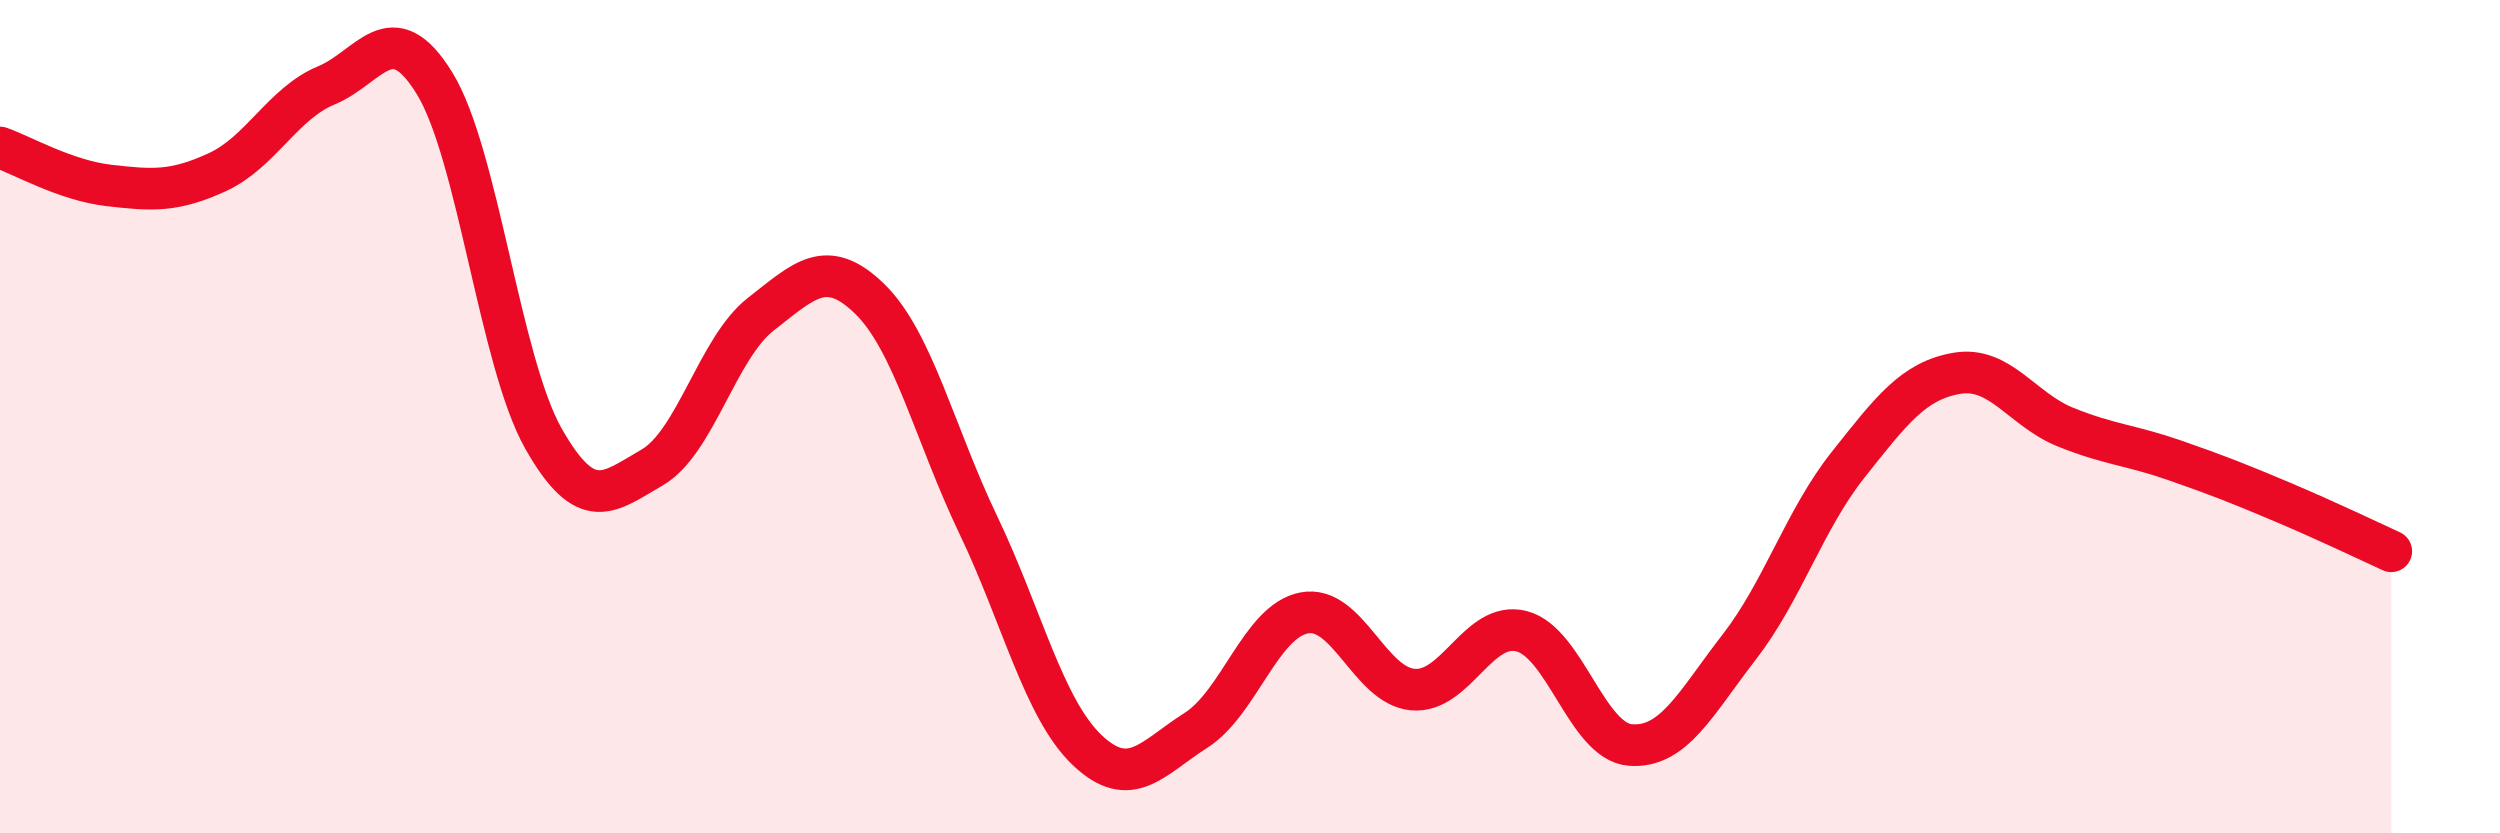 
    <svg width="60" height="20" viewBox="0 0 60 20" xmlns="http://www.w3.org/2000/svg">
      <path
        d="M 0,3.54 C 0.52,3.72 1.57,4.33 2.61,4.45 C 3.65,4.57 4.18,4.61 5.22,4.13 C 6.26,3.65 6.79,2.48 7.83,2.05 C 8.87,1.62 9.39,0.31 10.43,2 C 11.47,3.69 12,8.68 13.04,10.52 C 14.08,12.36 14.61,11.82 15.65,11.22 C 16.69,10.62 17.22,8.35 18.26,7.54 C 19.3,6.73 19.83,6.16 20.87,7.17 C 21.91,8.18 22.44,10.43 23.48,12.6 C 24.52,14.77 25.05,17.01 26.09,18 C 27.13,18.99 27.66,18.19 28.7,17.53 C 29.74,16.87 30.26,14.91 31.3,14.71 C 32.34,14.51 32.87,16.46 33.91,16.55 C 34.95,16.64 35.48,14.88 36.52,15.15 C 37.56,15.42 38.09,17.8 39.13,17.88 C 40.17,17.96 40.7,16.87 41.74,15.53 C 42.78,14.19 43.31,12.47 44.35,11.16 C 45.39,9.85 45.92,9.14 46.96,8.96 C 48,8.78 48.53,9.83 49.57,10.25 C 50.61,10.67 51.13,10.68 52.17,11.04 C 53.21,11.4 53.74,11.61 54.78,12.05 C 55.82,12.49 56.87,12.99 57.39,13.23L57.39 20L0 20Z"
        fill="#EB0A25"
        opacity="0.1"
        stroke-linecap="round"
        stroke-linejoin="round"
      />
      <path
        d="M 0,3.54 C 0.52,3.72 1.57,4.33 2.61,4.45 C 3.65,4.57 4.18,4.61 5.22,4.13 C 6.26,3.65 6.79,2.48 7.83,2.05 C 8.87,1.62 9.39,0.31 10.43,2 C 11.47,3.69 12,8.68 13.04,10.52 C 14.08,12.36 14.61,11.82 15.65,11.22 C 16.69,10.62 17.22,8.35 18.26,7.54 C 19.3,6.73 19.83,6.16 20.87,7.17 C 21.91,8.18 22.44,10.43 23.48,12.6 C 24.52,14.77 25.05,17.01 26.09,18 C 27.13,18.99 27.66,18.19 28.7,17.53 C 29.74,16.87 30.26,14.91 31.3,14.71 C 32.34,14.51 32.87,16.46 33.91,16.55 C 34.95,16.64 35.48,14.88 36.52,15.15 C 37.56,15.42 38.09,17.8 39.13,17.88 C 40.17,17.96 40.7,16.87 41.74,15.53 C 42.78,14.19 43.31,12.47 44.35,11.16 C 45.39,9.85 45.92,9.14 46.96,8.96 C 48,8.78 48.53,9.83 49.57,10.25 C 50.61,10.67 51.13,10.68 52.17,11.04 C 53.21,11.4 53.74,11.61 54.78,12.05 C 55.82,12.49 56.87,12.99 57.39,13.23"
        stroke="#EB0A25"
        stroke-width="1"
        fill="none"
        stroke-linecap="round"
        stroke-linejoin="round"
      />
    </svg>
  